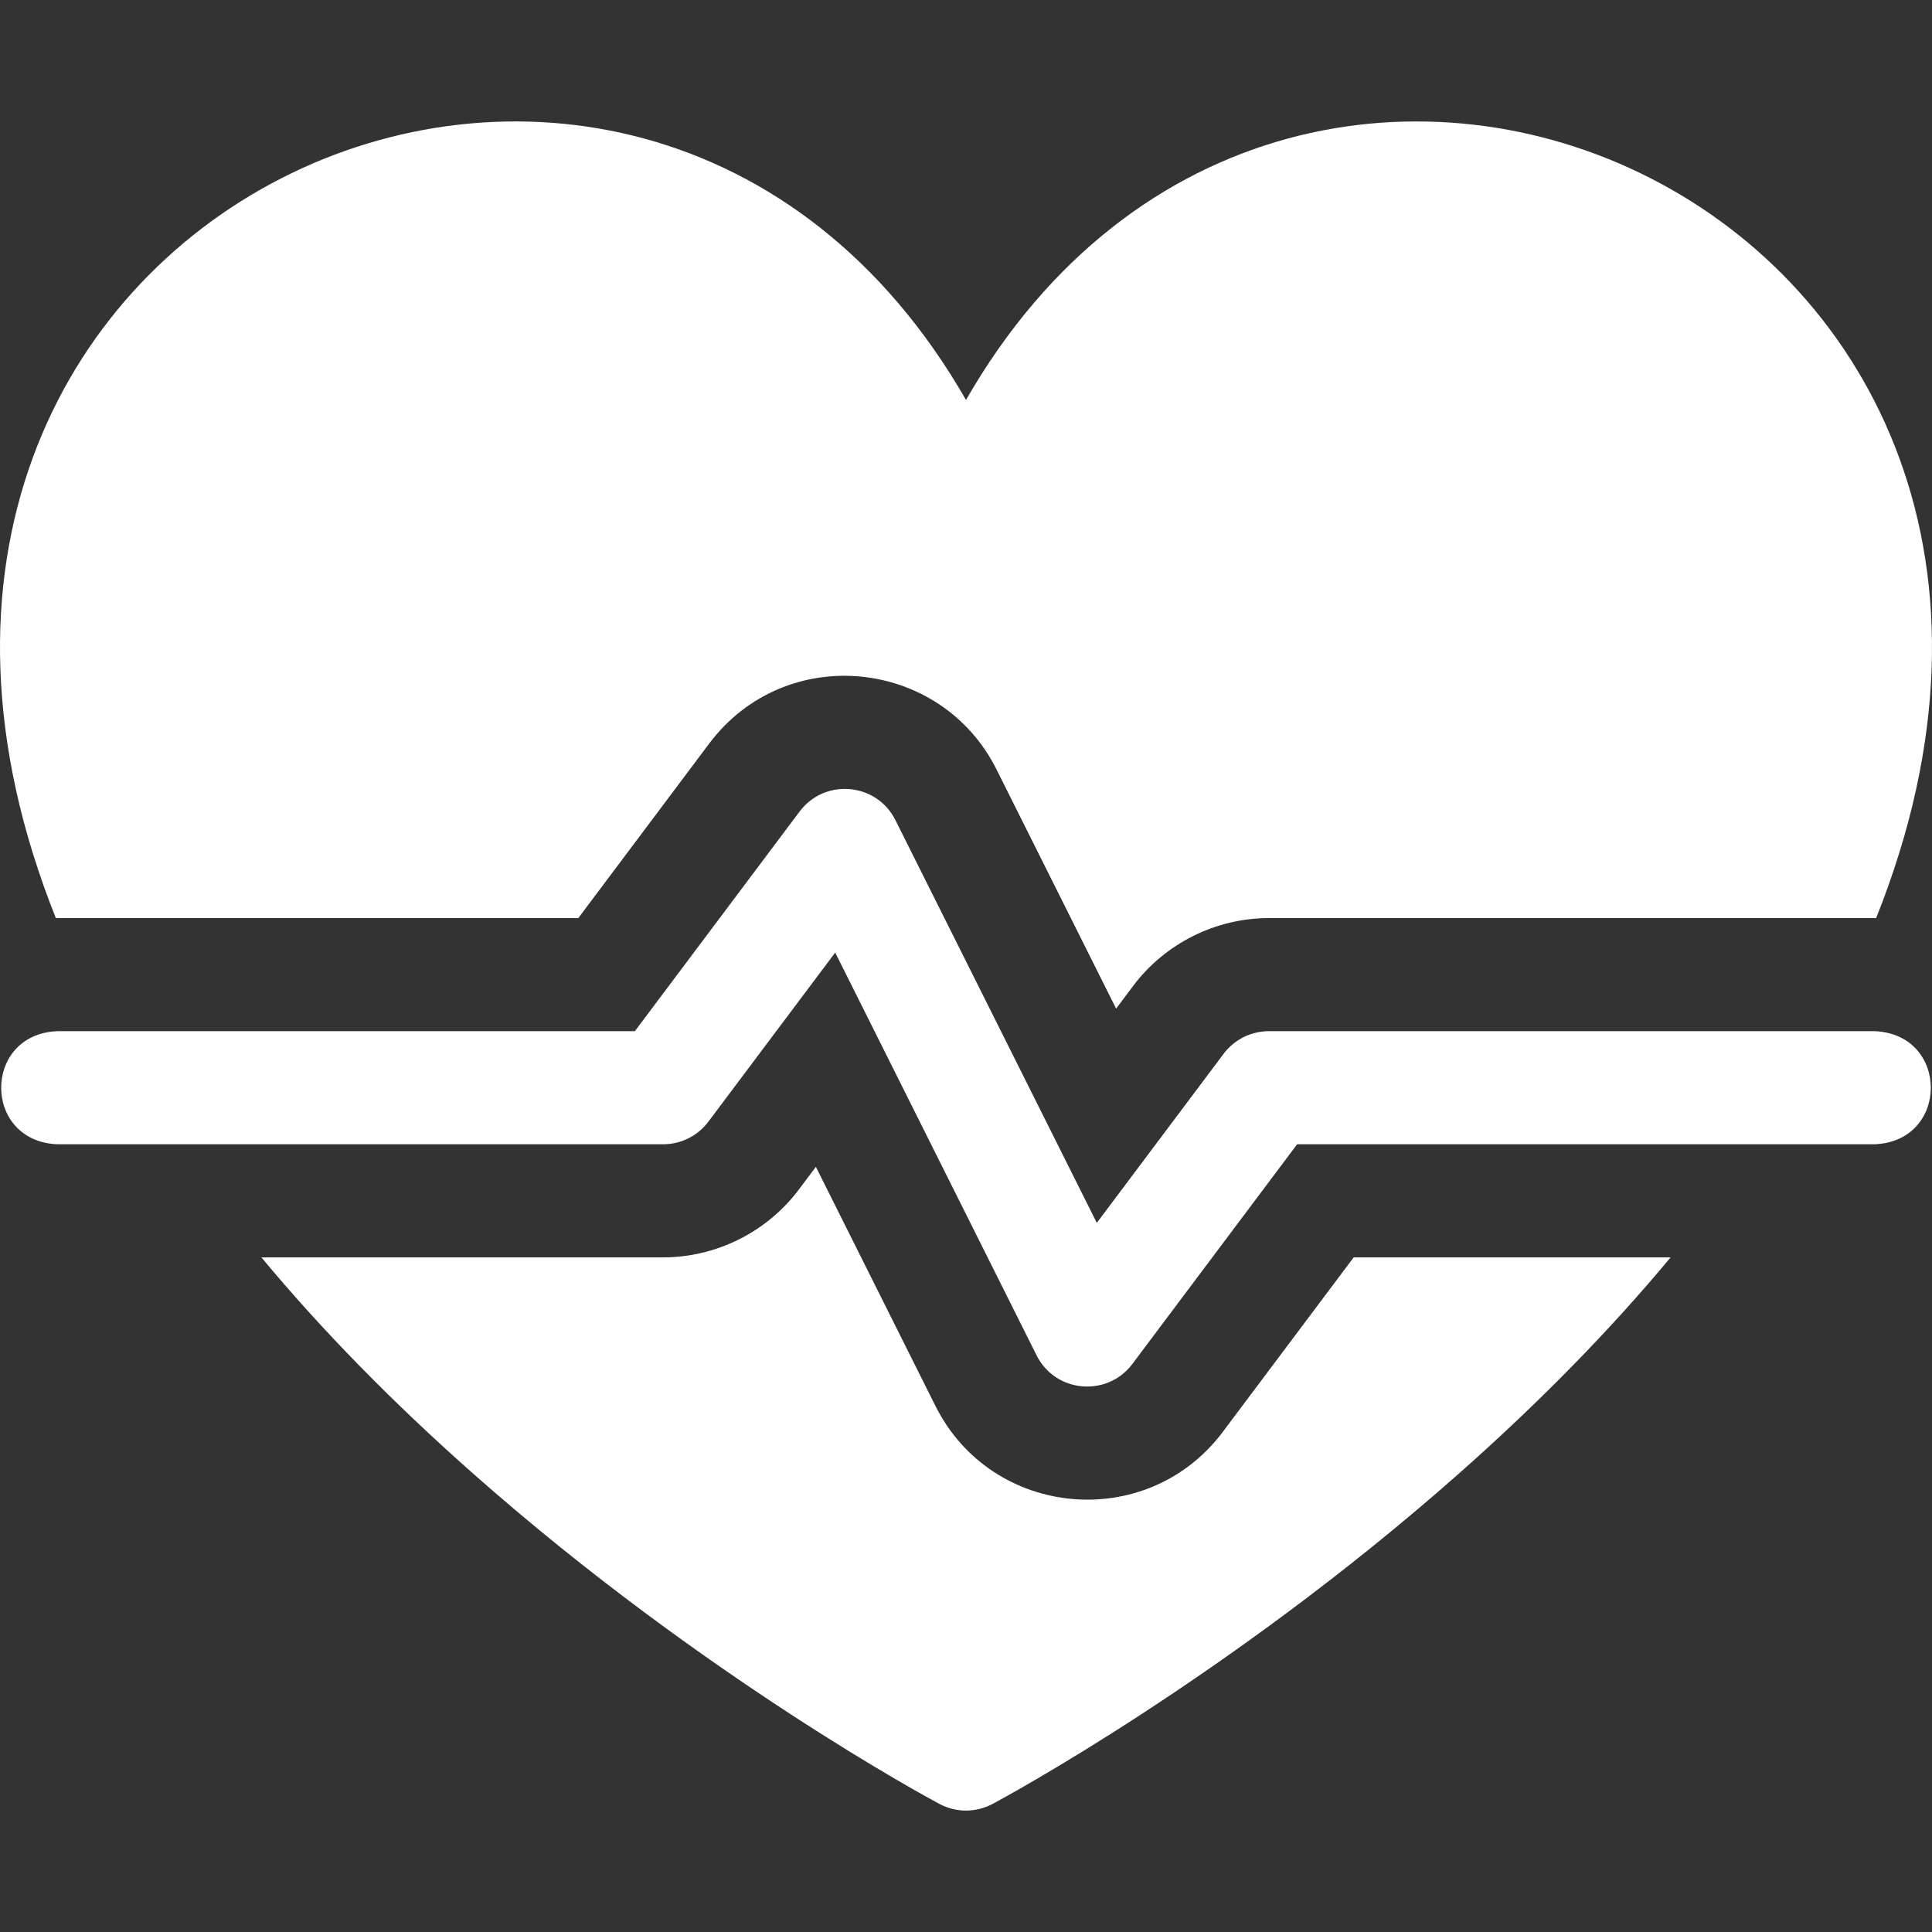 <svg xmlns="http://www.w3.org/2000/svg" xmlns:xlink="http://www.w3.org/1999/xlink" xmlns:svgjs="http://svgjs.dev/svgjs" id="Layer_1" height="300" viewBox="0 0 512.467 512.467" width="300"><rect x="0" y="0" width="512.467" height="512.467" fill="#333333" stroke="none"/><g width="100%" height="100%" transform="matrix(1,0,0,1,0,0)"><g><path d="m153.4 243.522 34.699-46.268c20.238-26.988 61.438-22.758 76.251 6.88l31.703 63.404 4.513-6.017c8.453-11.27 21.911-18 36-18h161.087c74.836-187.247-153.773-290.185-241.42-137.434-87.619-152.73-316.256-49.85-241.42 137.434h138.587z" fill="#ffffff" fill-opacity="1" data-original-color="#000000ff" stroke="none" stroke-opacity="1"></path><path d="m324.367 379.789c-20.096 26.793-61.324 22.986-76.251-6.88l-31.703-63.404-4.513 6.018c-8.453 11.271-21.911 18-36 18h-106.565c15.91 19.144 34.687 38.381 56.468 57.62 60.869 53.768 120.849 86.002 123.372 87.348 4.412 2.353 9.706 2.353 14.117 0 2.523-1.346 62.503-33.58 123.372-87.348 21.78-19.239 40.558-38.475 56.468-57.62h-84.065z" fill="#ffffff" fill-opacity="1" data-original-color="#000000ff" stroke="none" stroke-opacity="1"></path><path d="m497.233 273.522h-160.667c-4.722 0-9.167 2.223-12 6l-33.637 44.85-53.414-106.825c-4.983-9.969-18.74-11.195-25.416-2.292l-43.699 58.267h-153.167c-19.902.793-19.887 29.215 0 30h160.667c4.722 0 9.167-2.223 12-6l33.637-44.851 53.414 106.825c5.012 10.027 18.769 11.155 25.416 2.292l43.699-58.267h153.167c19.902-.791 19.887-29.213 0-29.999z" fill="#ffffff" fill-opacity="1" data-original-color="#000000ff" stroke="none" stroke-opacity="1"></path></g></g></svg>